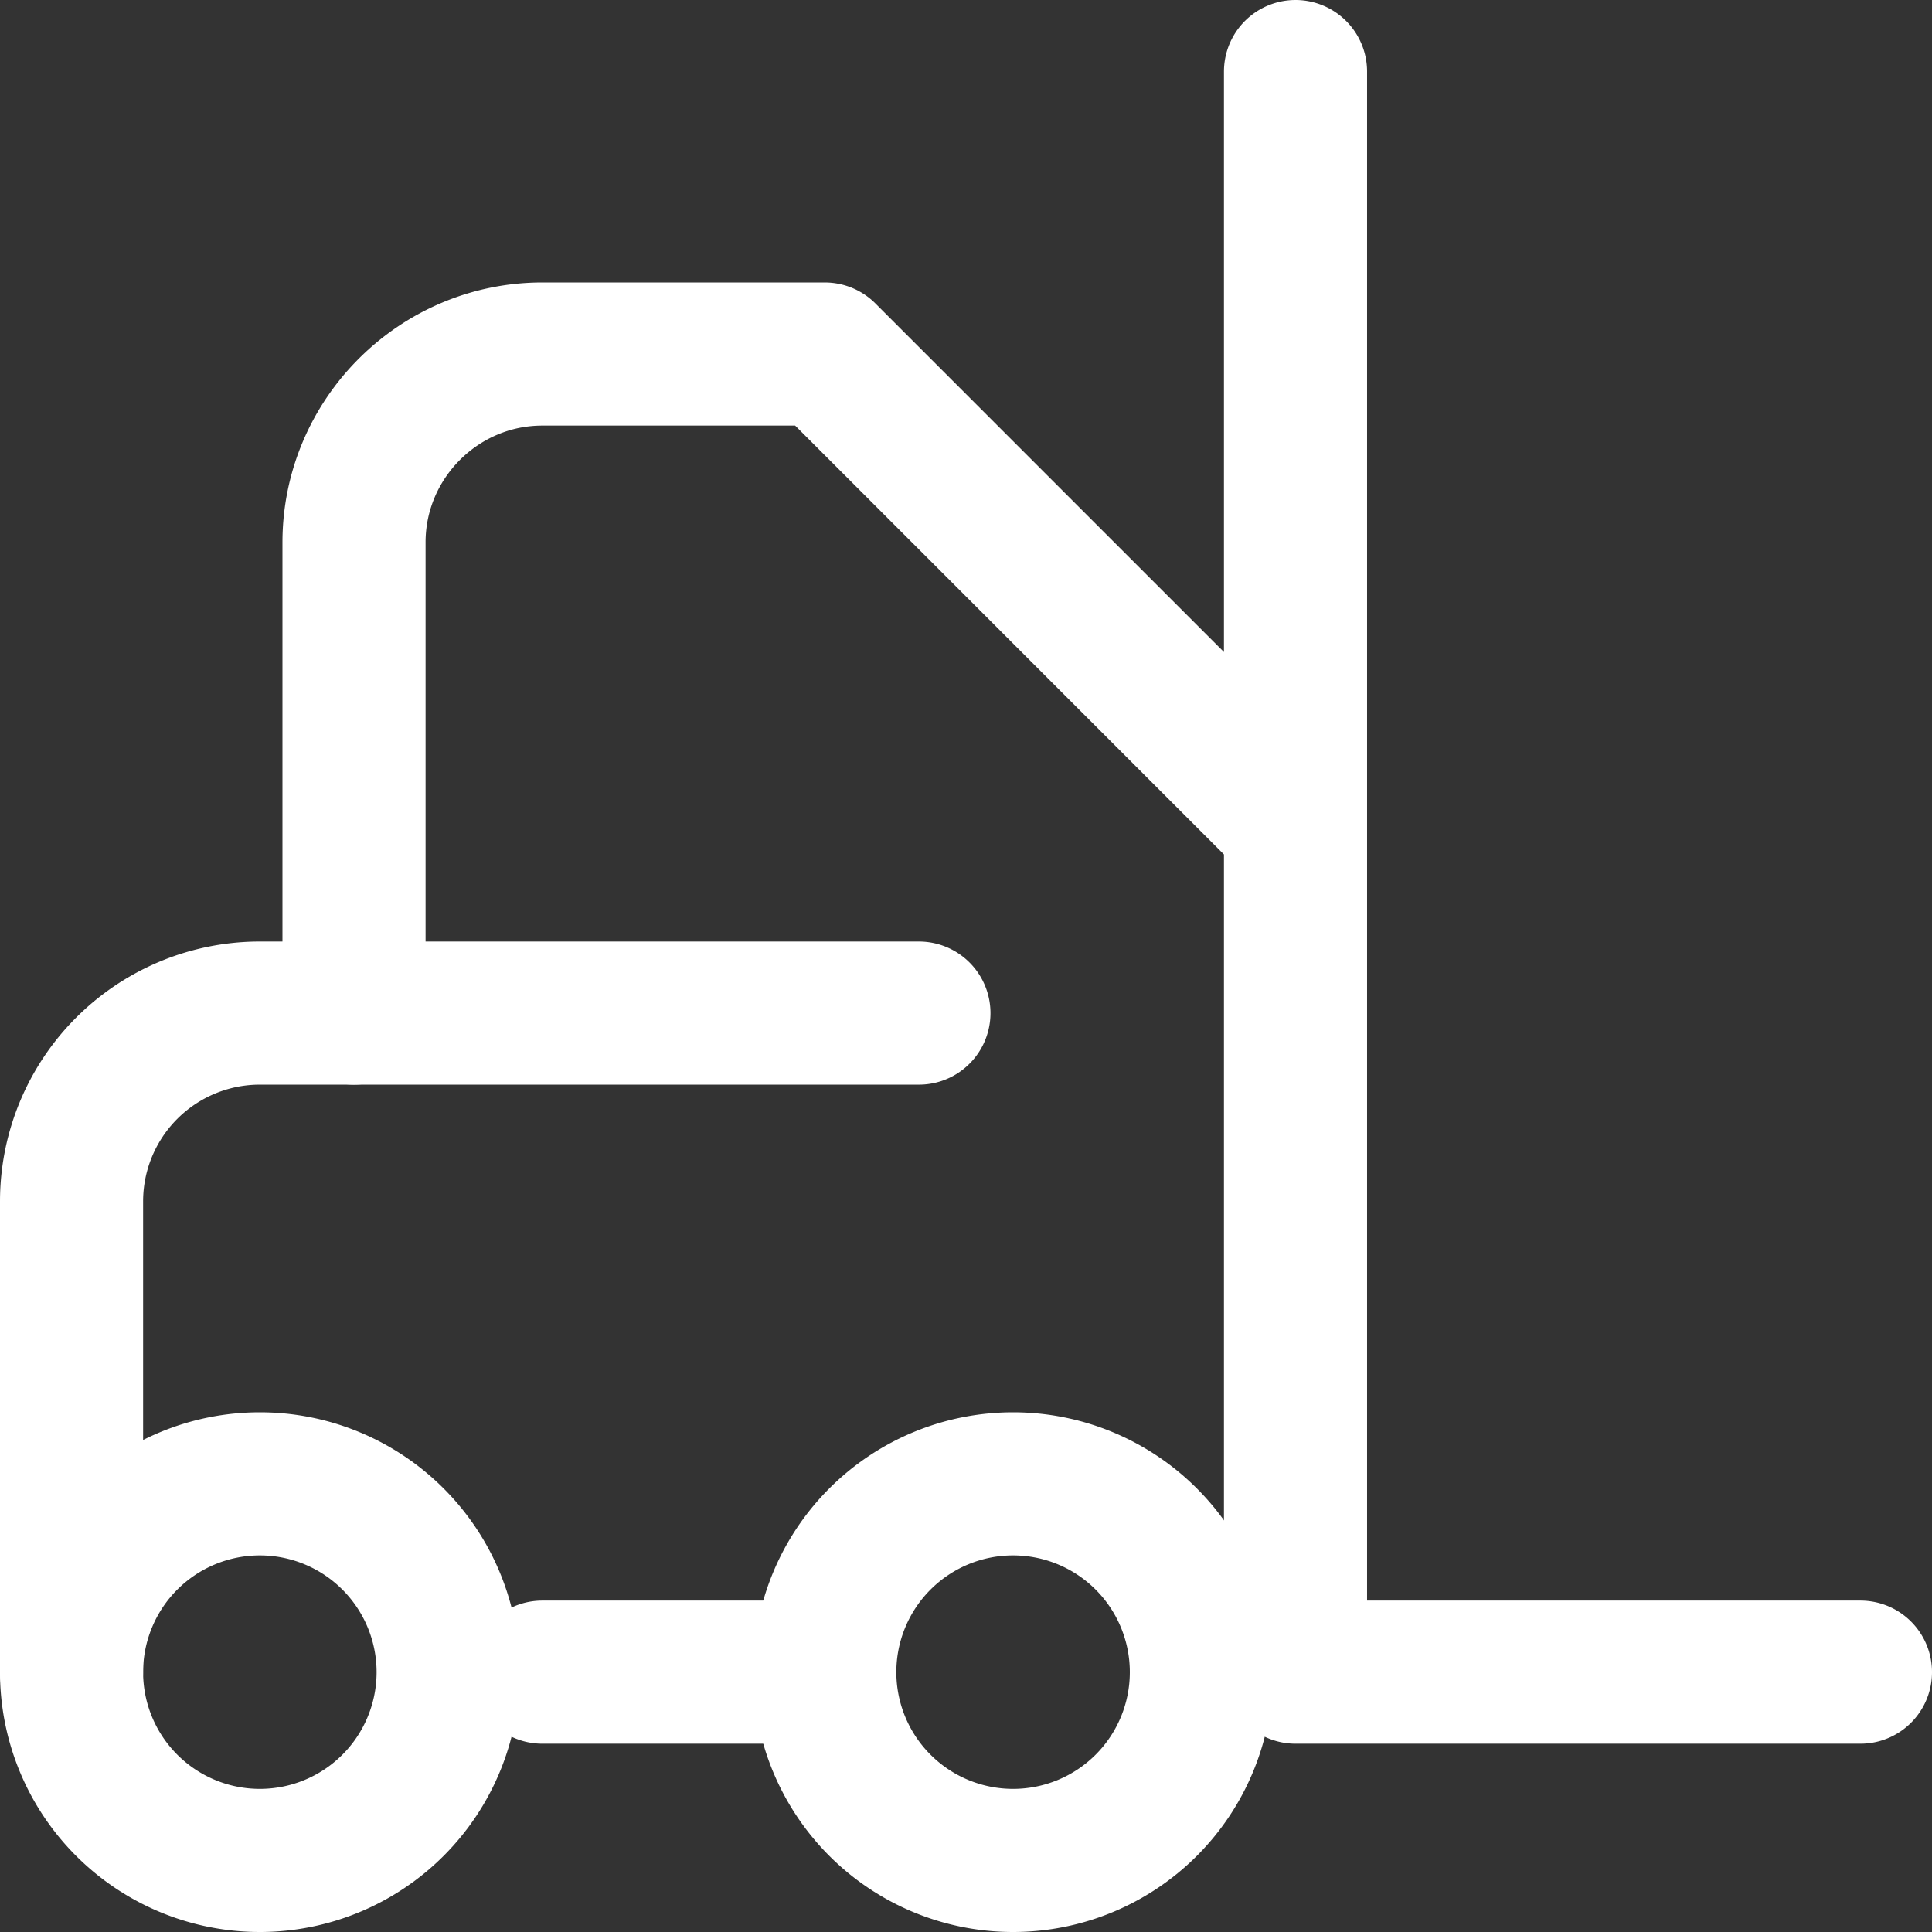 <?xml version="1.0" encoding="UTF-8"?> <svg xmlns="http://www.w3.org/2000/svg" width="54" height="54" fill="none"><rect width="100%" height="100%" fill="#333333" stroke="none"/><path stroke="#fff" stroke-linecap="round" stroke-linejoin="round" stroke-width="4" d="M25.684 28.316H7.264A5.263 5.263 0 0 0 2 33.579v13.158M28.316 52a5.263 5.263 0 1 0 0-10.526 5.263 5.263 0 0 0 0 10.526Z"></path><path stroke="#fff" stroke-linecap="round" stroke-linejoin="round" stroke-width="4" d="M7.263 52a5.263 5.263 0 1 0 0-10.526 5.263 5.263 0 0 0 0 10.526ZM15.158 46.737h7.895M36.21 2v44.737H52M9.895 28.316V15.158c0-2.895 2.368-5.263 5.263-5.263h7.895L36.21 23.053"></path></svg> 
